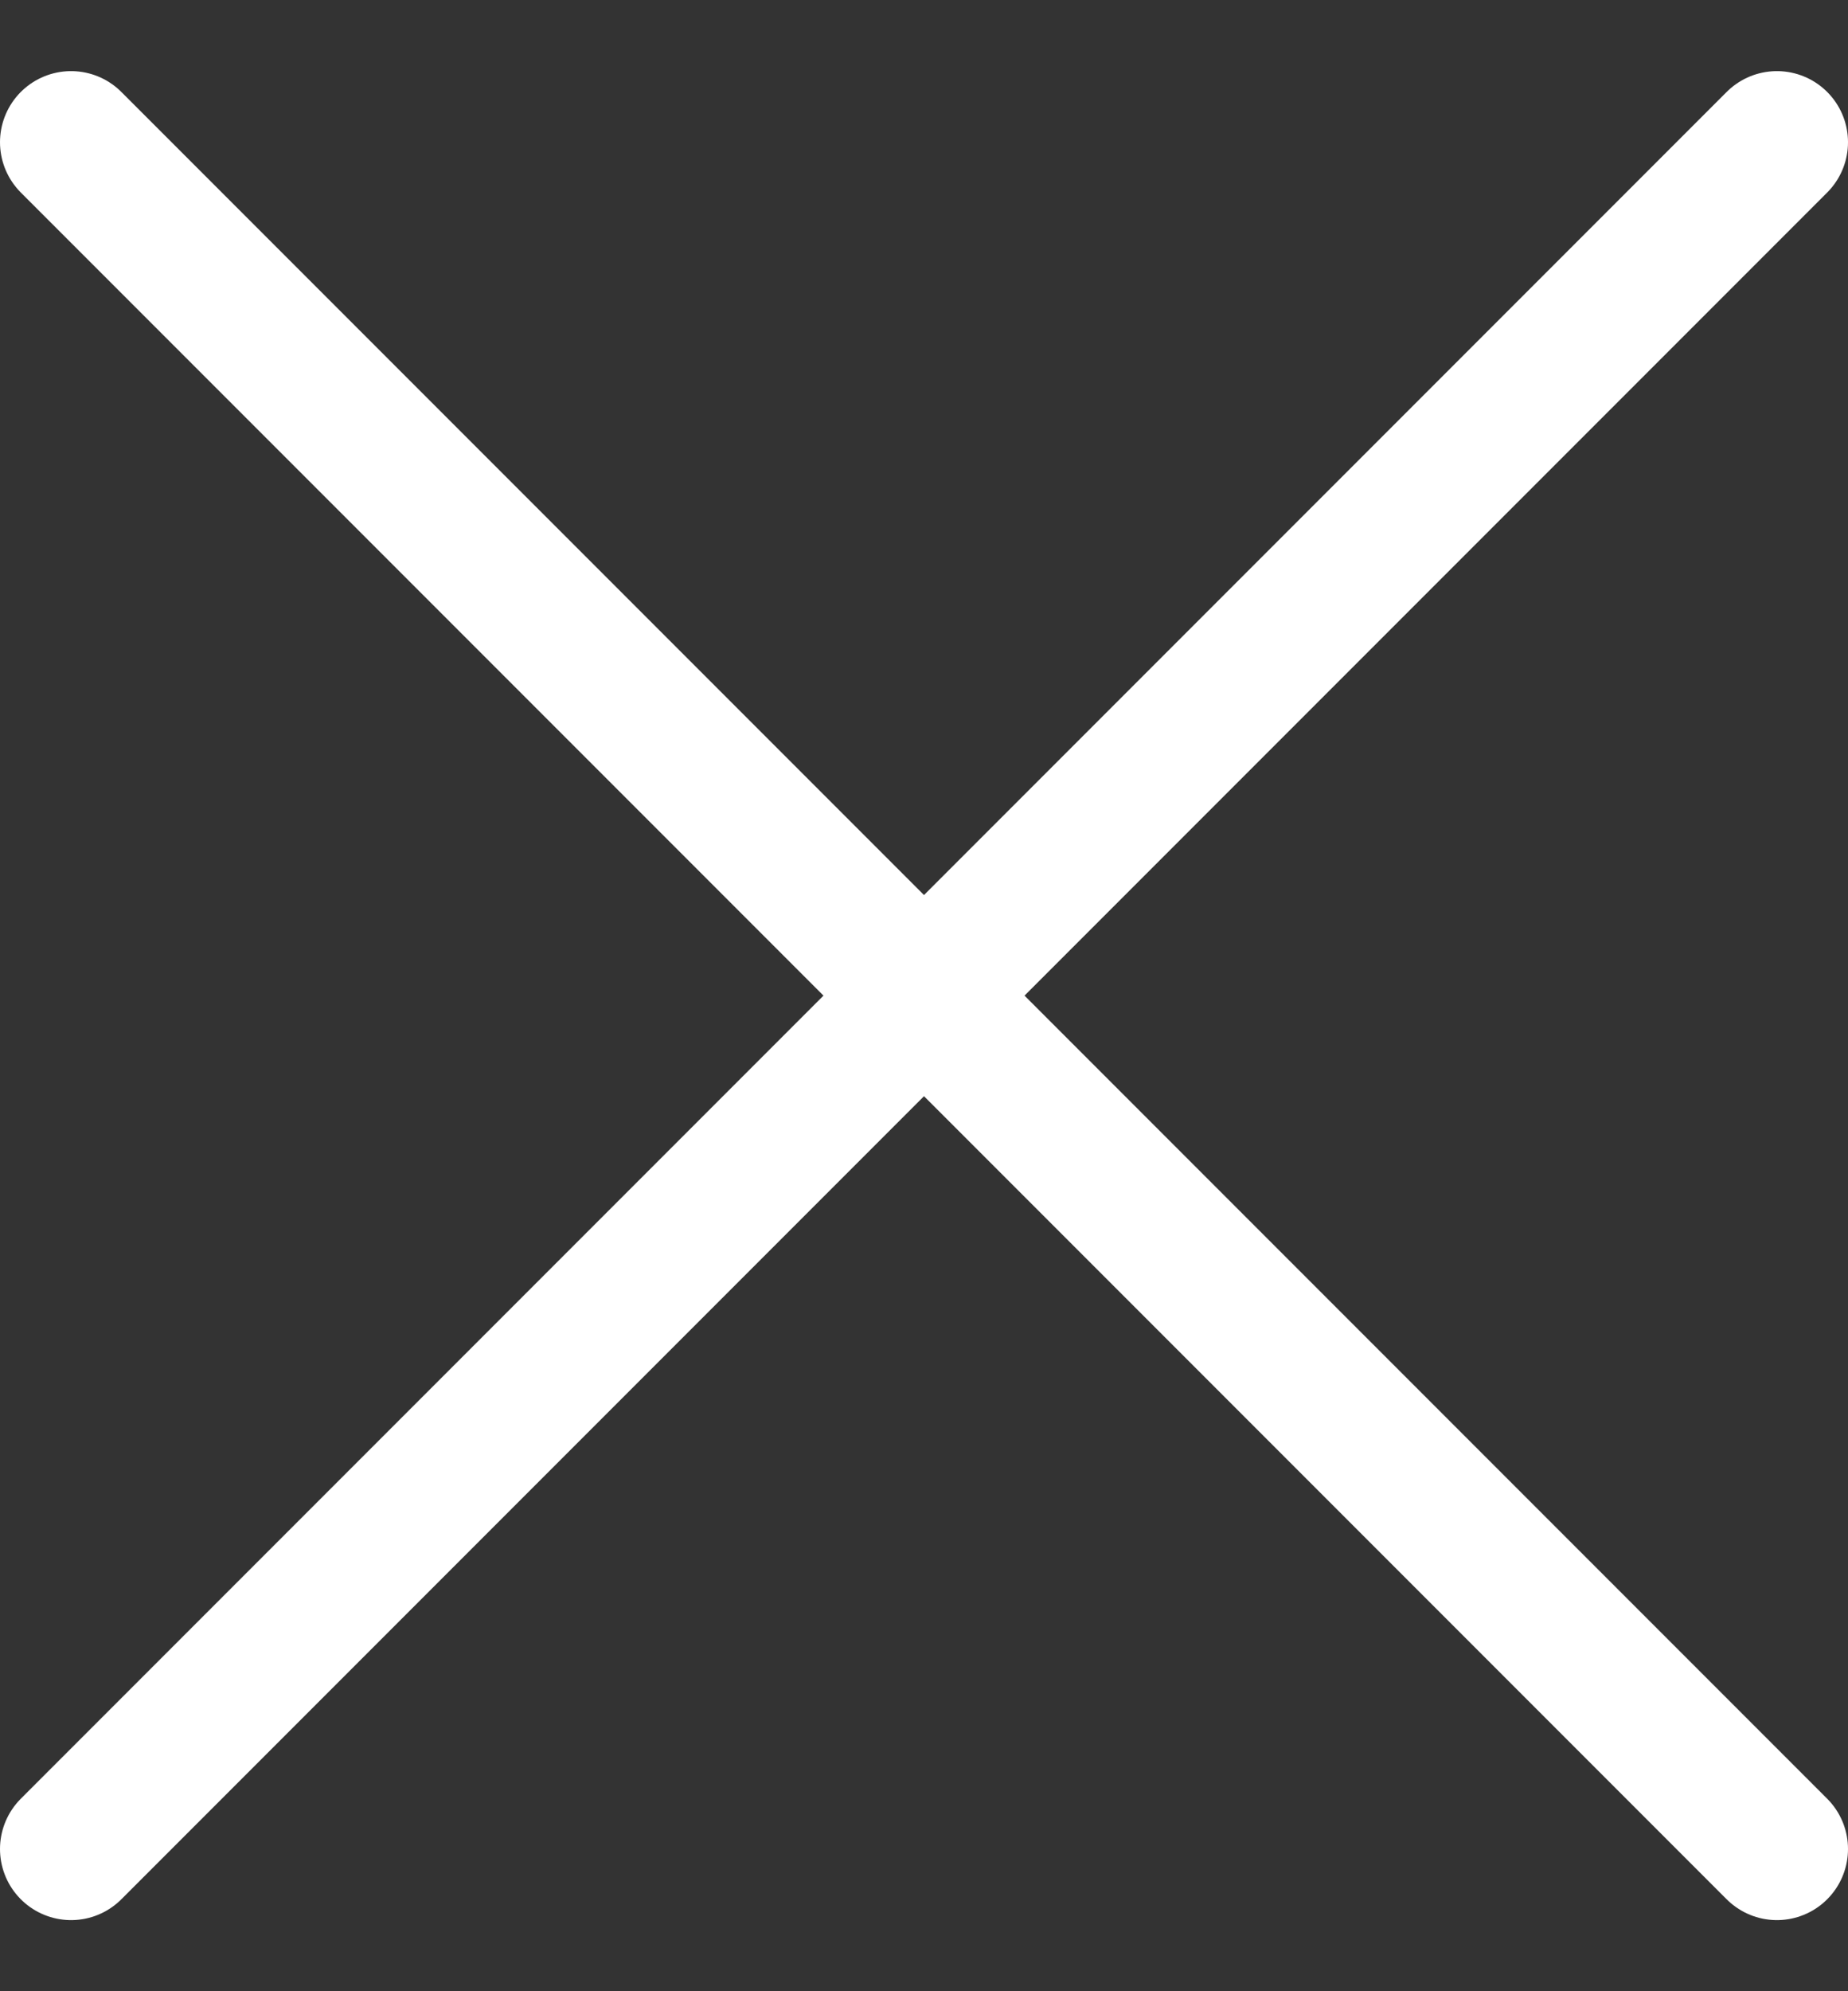 <svg width="13" height="14" viewBox="0 0 13 14" fill="none" xmlns="http://www.w3.org/2000/svg">
<rect x="0" y="0" width="13" height="14" fill="#333333" stroke="none"/>
<path d="M12.5 1L0.5 13M0.5 1L12.5 13" stroke="white" stroke-linecap="round" stroke-linejoin="round"/>
</svg>
